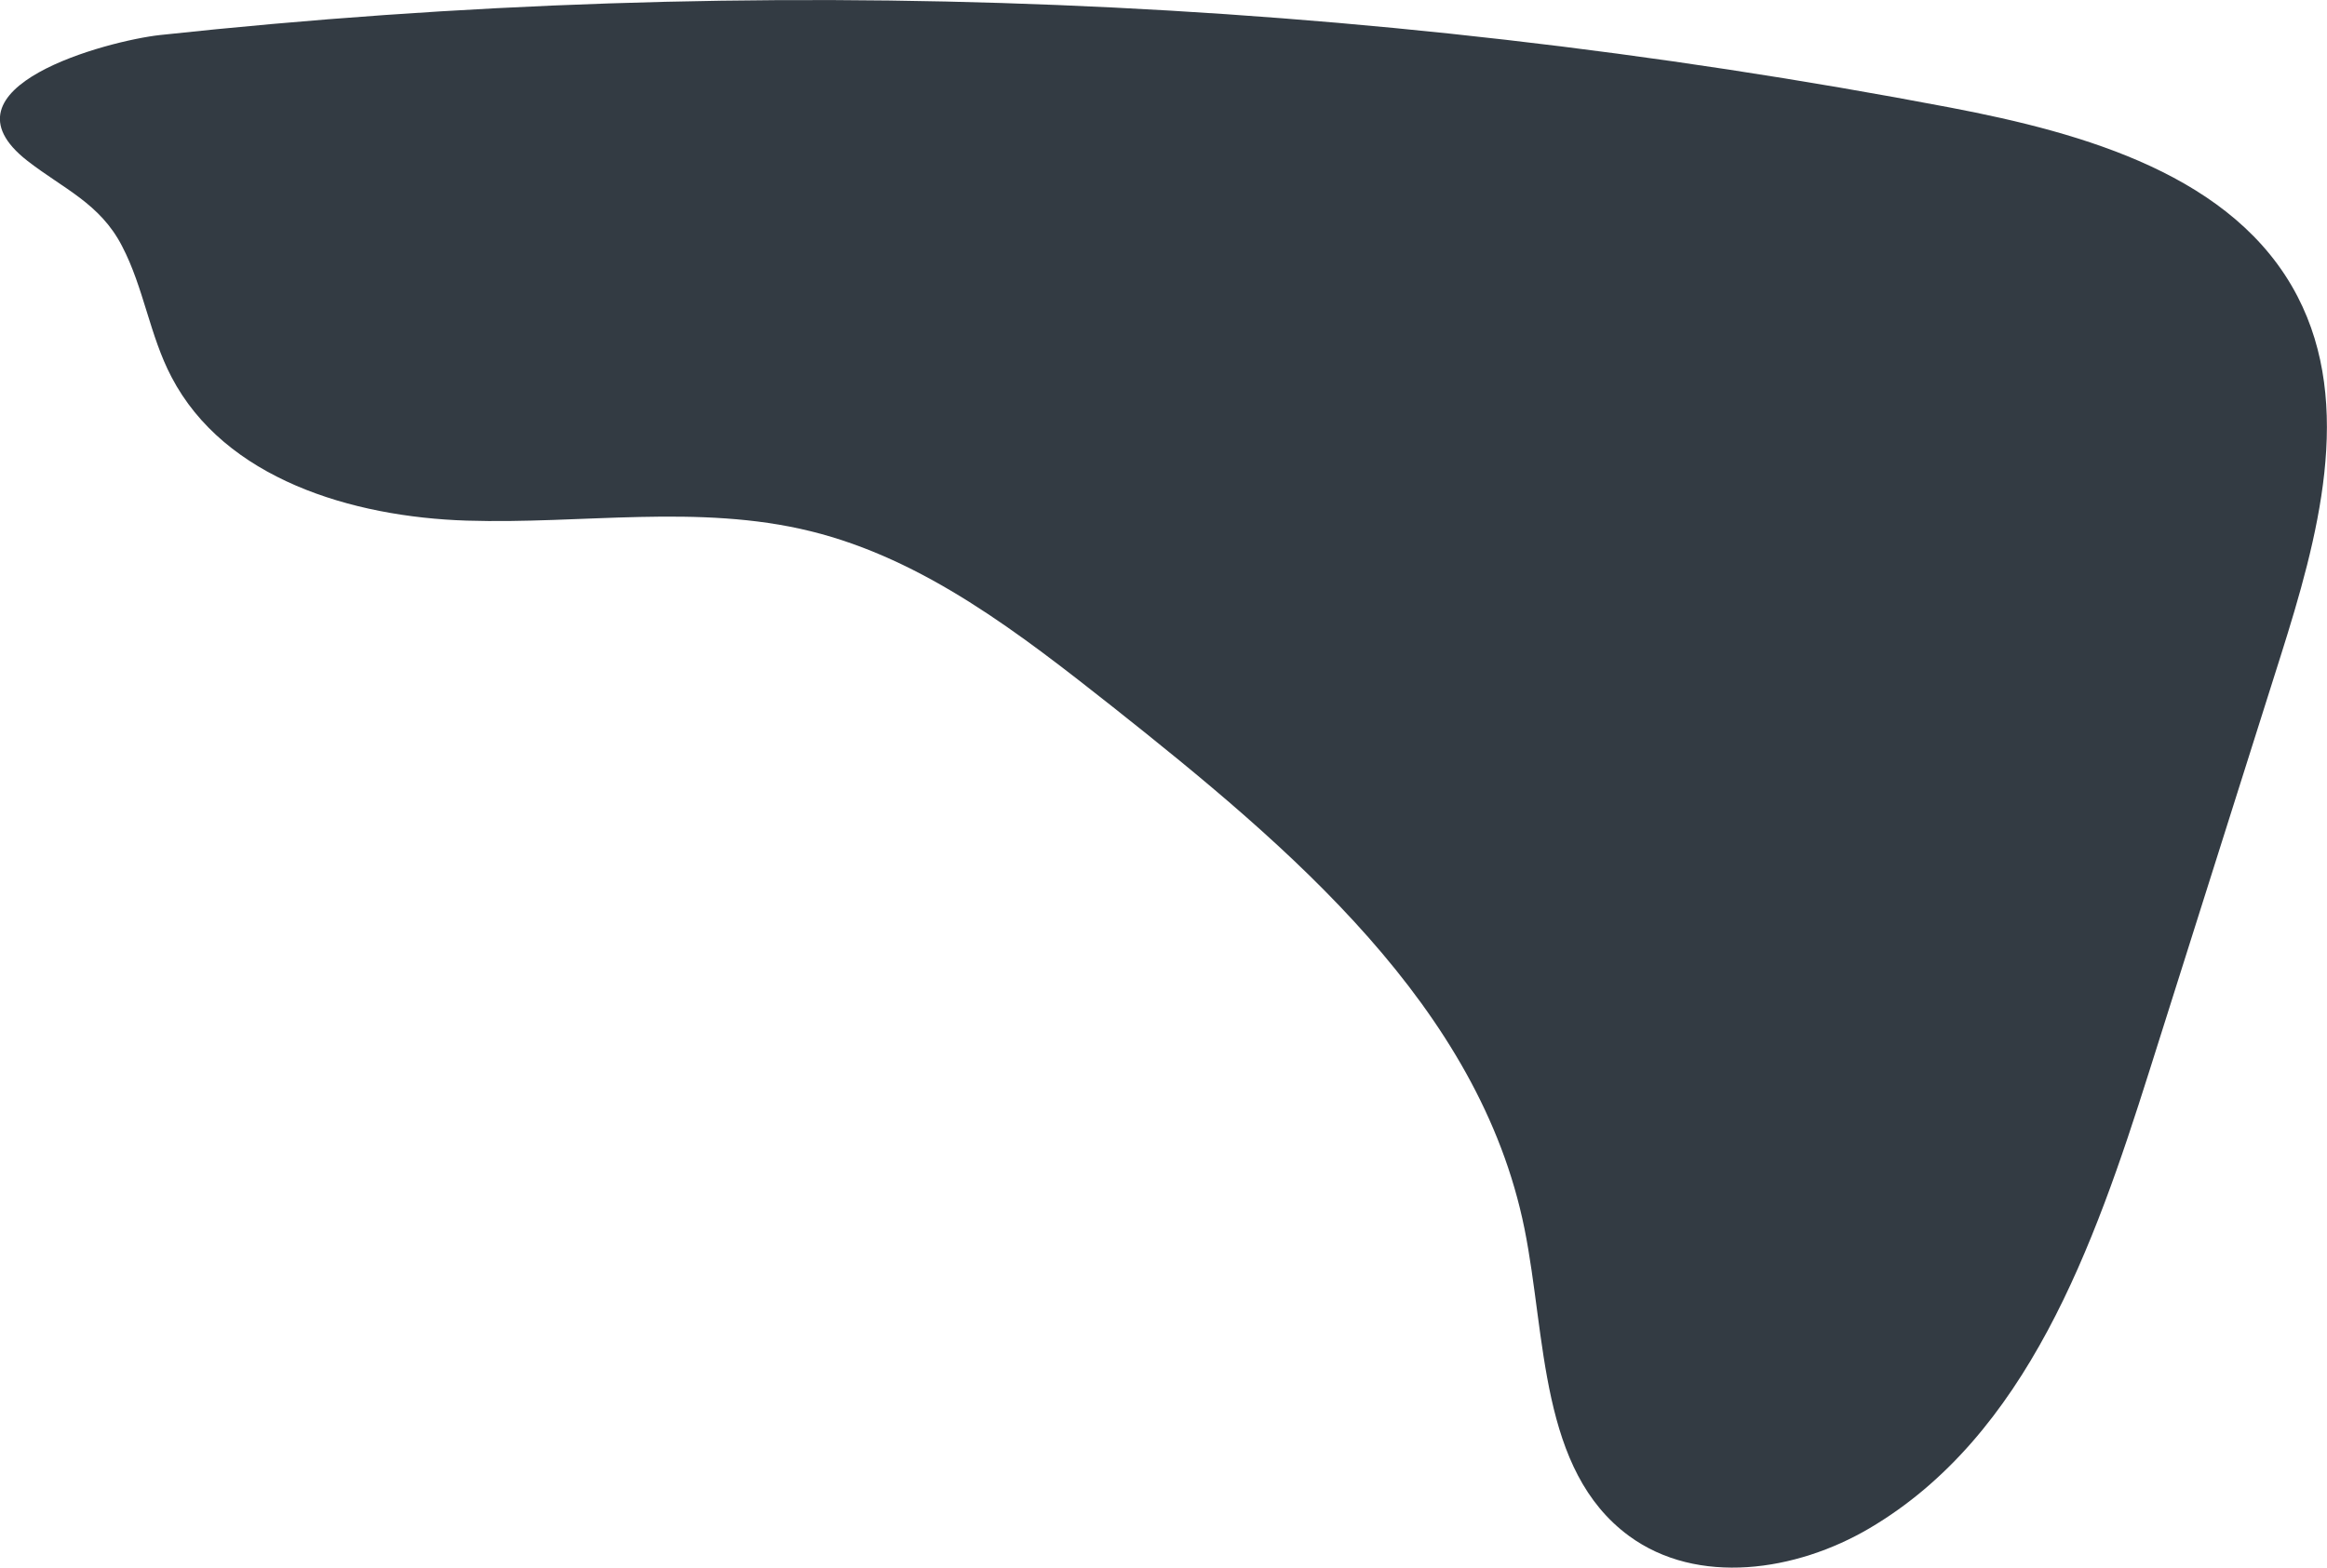<?xml version="1.0" encoding="UTF-8"?> <svg xmlns="http://www.w3.org/2000/svg" xmlns:xlink="http://www.w3.org/1999/xlink" version="1.1" id="Layer_1" x="0px" y="0px" viewBox="0 0 1016.6 685.2" style="enable-background:new 0 0 1016.6 685.2;" xml:space="preserve"> <style type="text/css"> .st0{fill:#333B43;} </style> <path class="st0" d="M74.9,164.7c23.2,44.5,78.8,61.2,129,62.8s101.3-7.4,150.1,4.6c49.8,12.2,91.7,44.9,132,76.7 c77.6,61.5,160.4,131.1,180,228.1c9.6,47.7,6.5,105.5,45.7,134.3c29.9,21.9,72.9,15.5,104.9-3.3c68.9-40.5,98.2-123.4,122.3-199.6 l57.5-181.8c16.2-51.3,32.1-109.2,7.3-157C976.3,76.7,910.7,58.2,852,47C594.3-2.1,330.8-12.8,70,15.3c-22.9,2.5-99.3,22.8-58,55 c15.7,12.2,31.7,18.6,41.3,37.2C62.8,125.7,65.4,146.6,74.9,164.7z"></path> </svg> 